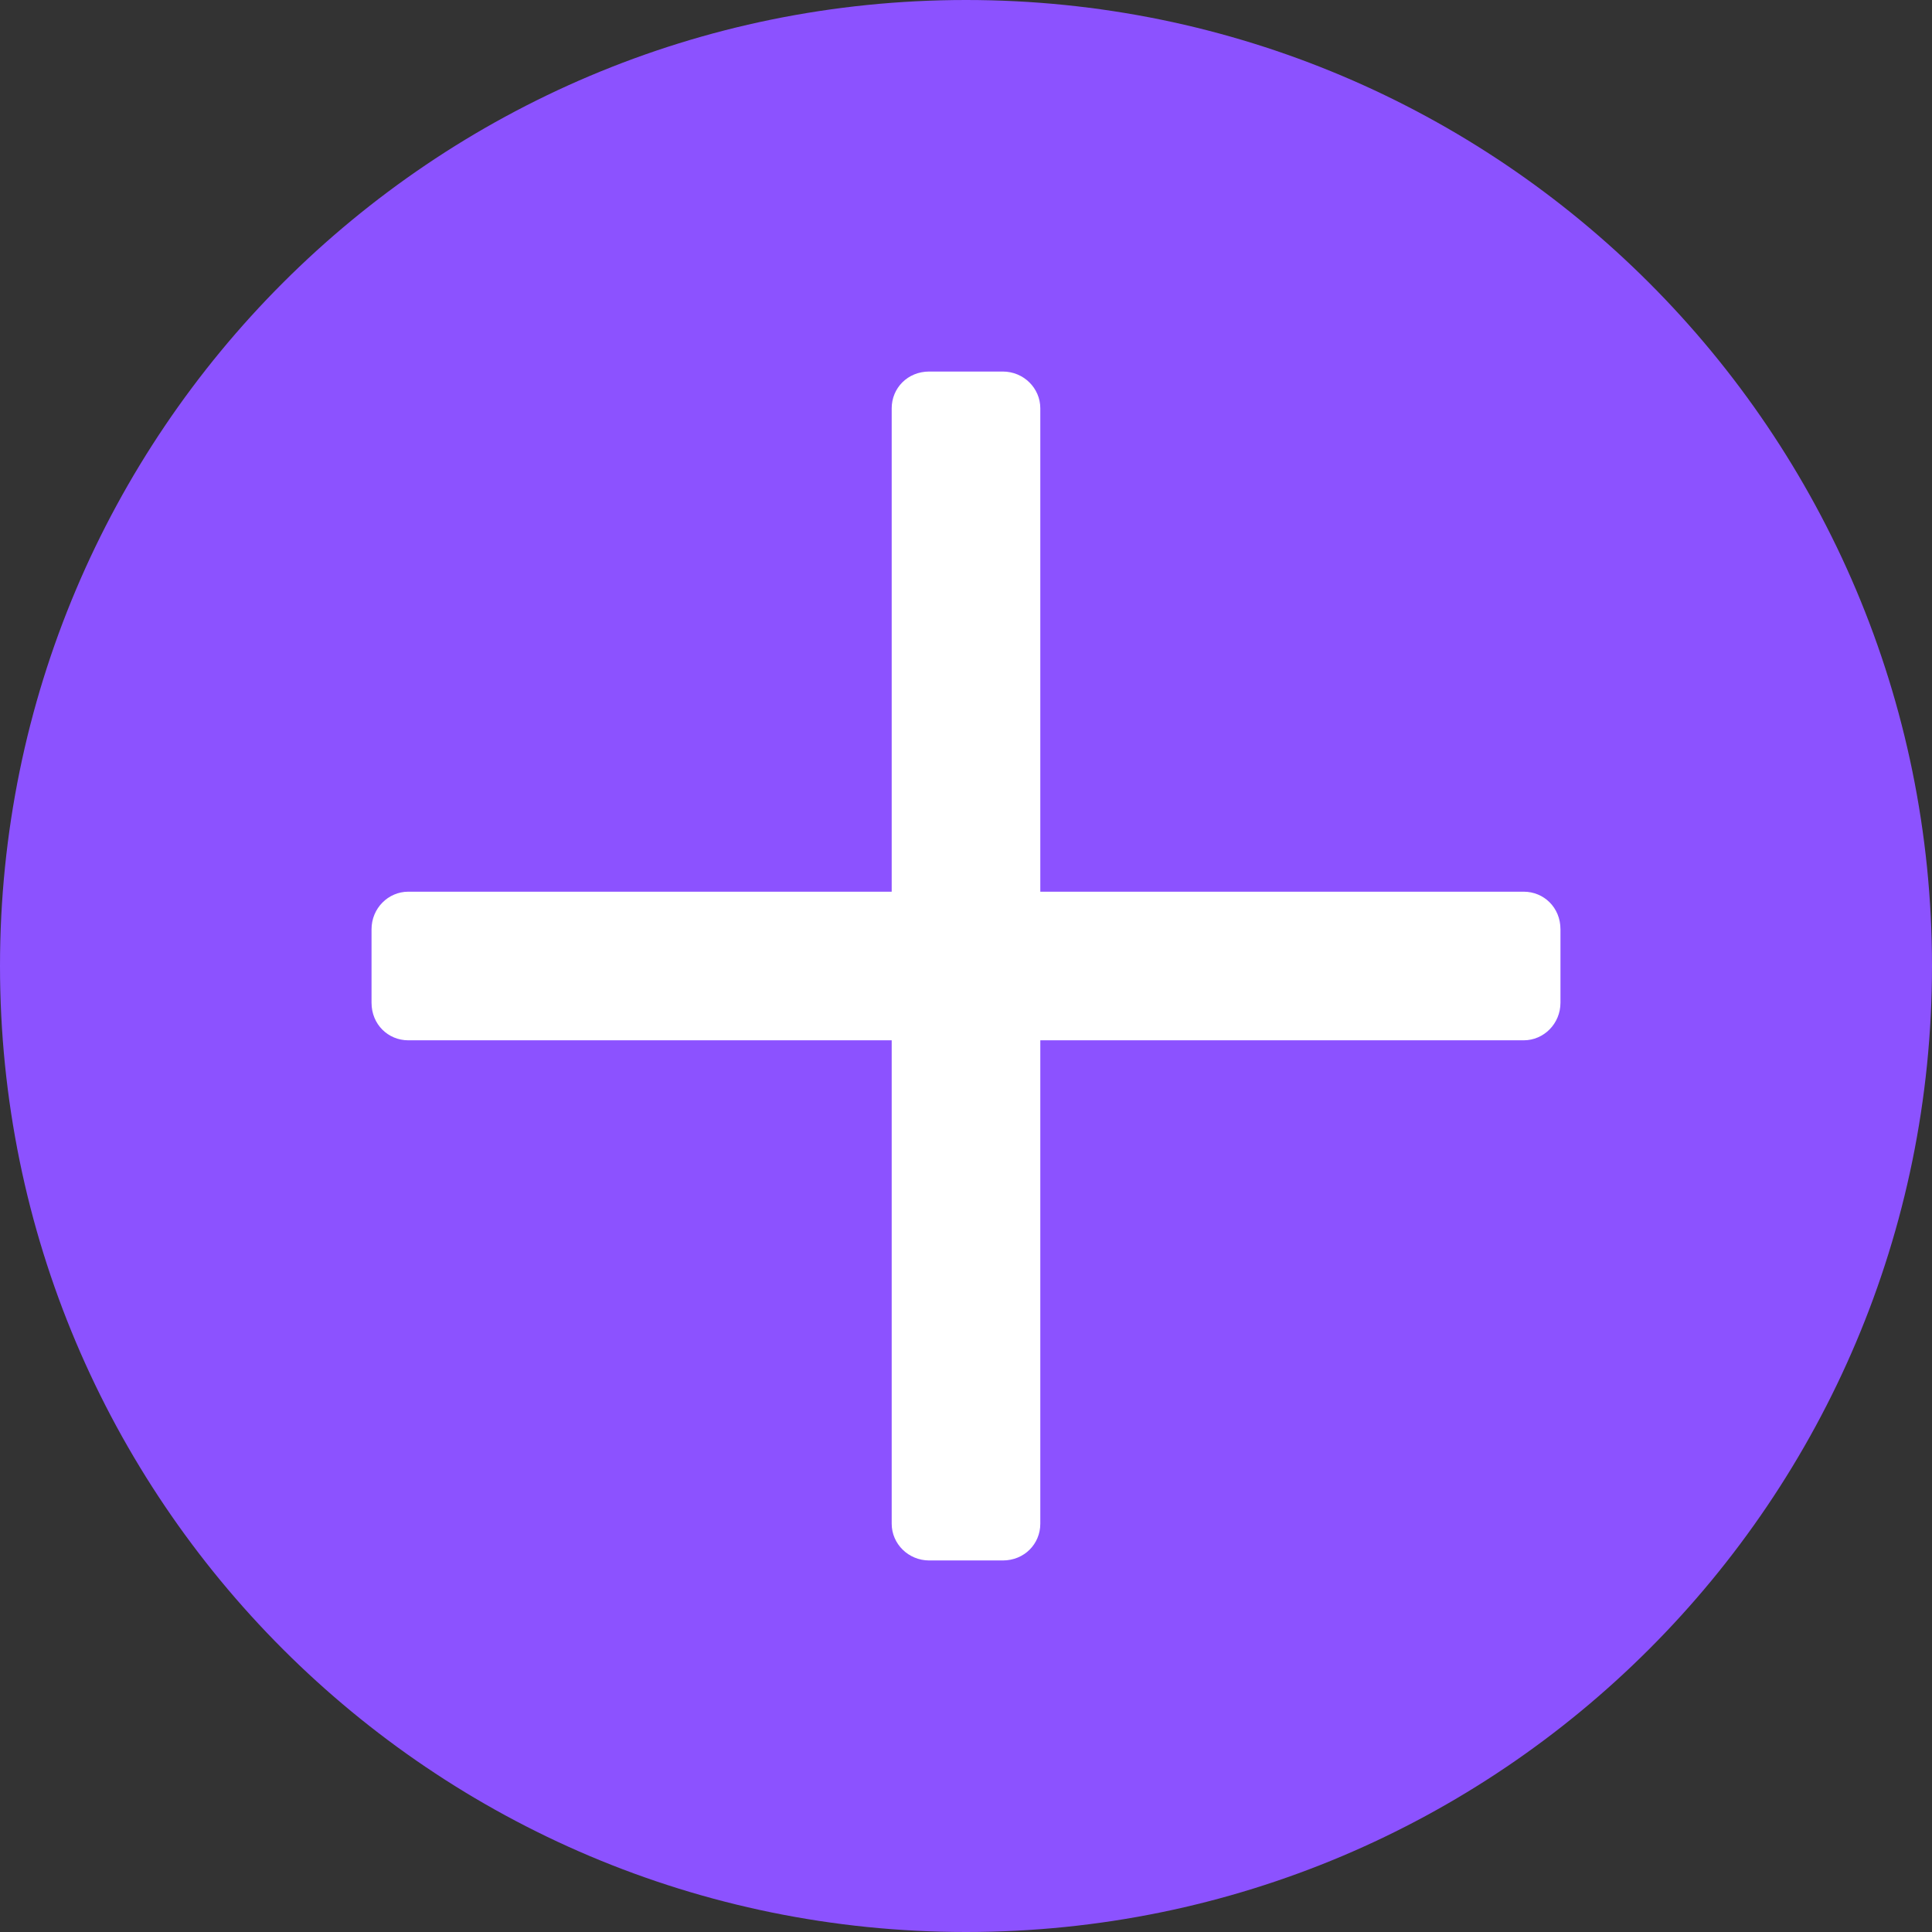 <?xml version="1.0" encoding="UTF-8" standalone="no"?><svg xmlns="http://www.w3.org/2000/svg" xmlns:xlink="http://www.w3.org/1999/xlink" fill="#000000" height="19.5" preserveAspectRatio="xMidYMid meet" version="1" viewBox="0.0 0.5 19.5 19.5" width="19.5" zoomAndPan="magnify"><rect x="0.0" y="0.5" width="19.5" height="19.5" fill="#333333" stroke="none"/><g fill-rule="evenodd"><g id="change1_1"><path d="M 9.75 20 C 15.137 20 19.5 15.637 19.5 10.25 C 19.5 4.863 15.137 0.5 9.75 0.5 C 4.363 0.5 0 4.863 0 10.25 C 0 15.637 4.363 20 9.75 20 Z M 9.75 20" fill="#8c52ff"/></g><g id="change2_1"><path d="M 10.5 4.621 C 10.5 4.418 10.332 4.25 10.121 4.25 L 9.379 4.25 C 9.16 4.25 9 4.418 9 4.621 L 9 9.5 L 4.121 9.5 C 3.918 9.5 3.75 9.668 3.75 9.879 L 3.75 10.621 C 3.75 10.84 3.918 11 4.121 11 L 9 11 L 9 15.879 C 9 16.082 9.168 16.25 9.379 16.25 L 10.121 16.25 C 10.34 16.25 10.5 16.082 10.5 15.879 L 10.5 11 L 15.379 11 C 15.582 11 15.75 10.832 15.75 10.621 L 15.75 9.879 C 15.75 9.66 15.582 9.5 15.379 9.5 L 10.5 9.5 Z M 10.5 4.621" fill="#ffffff"/></g></g></svg>